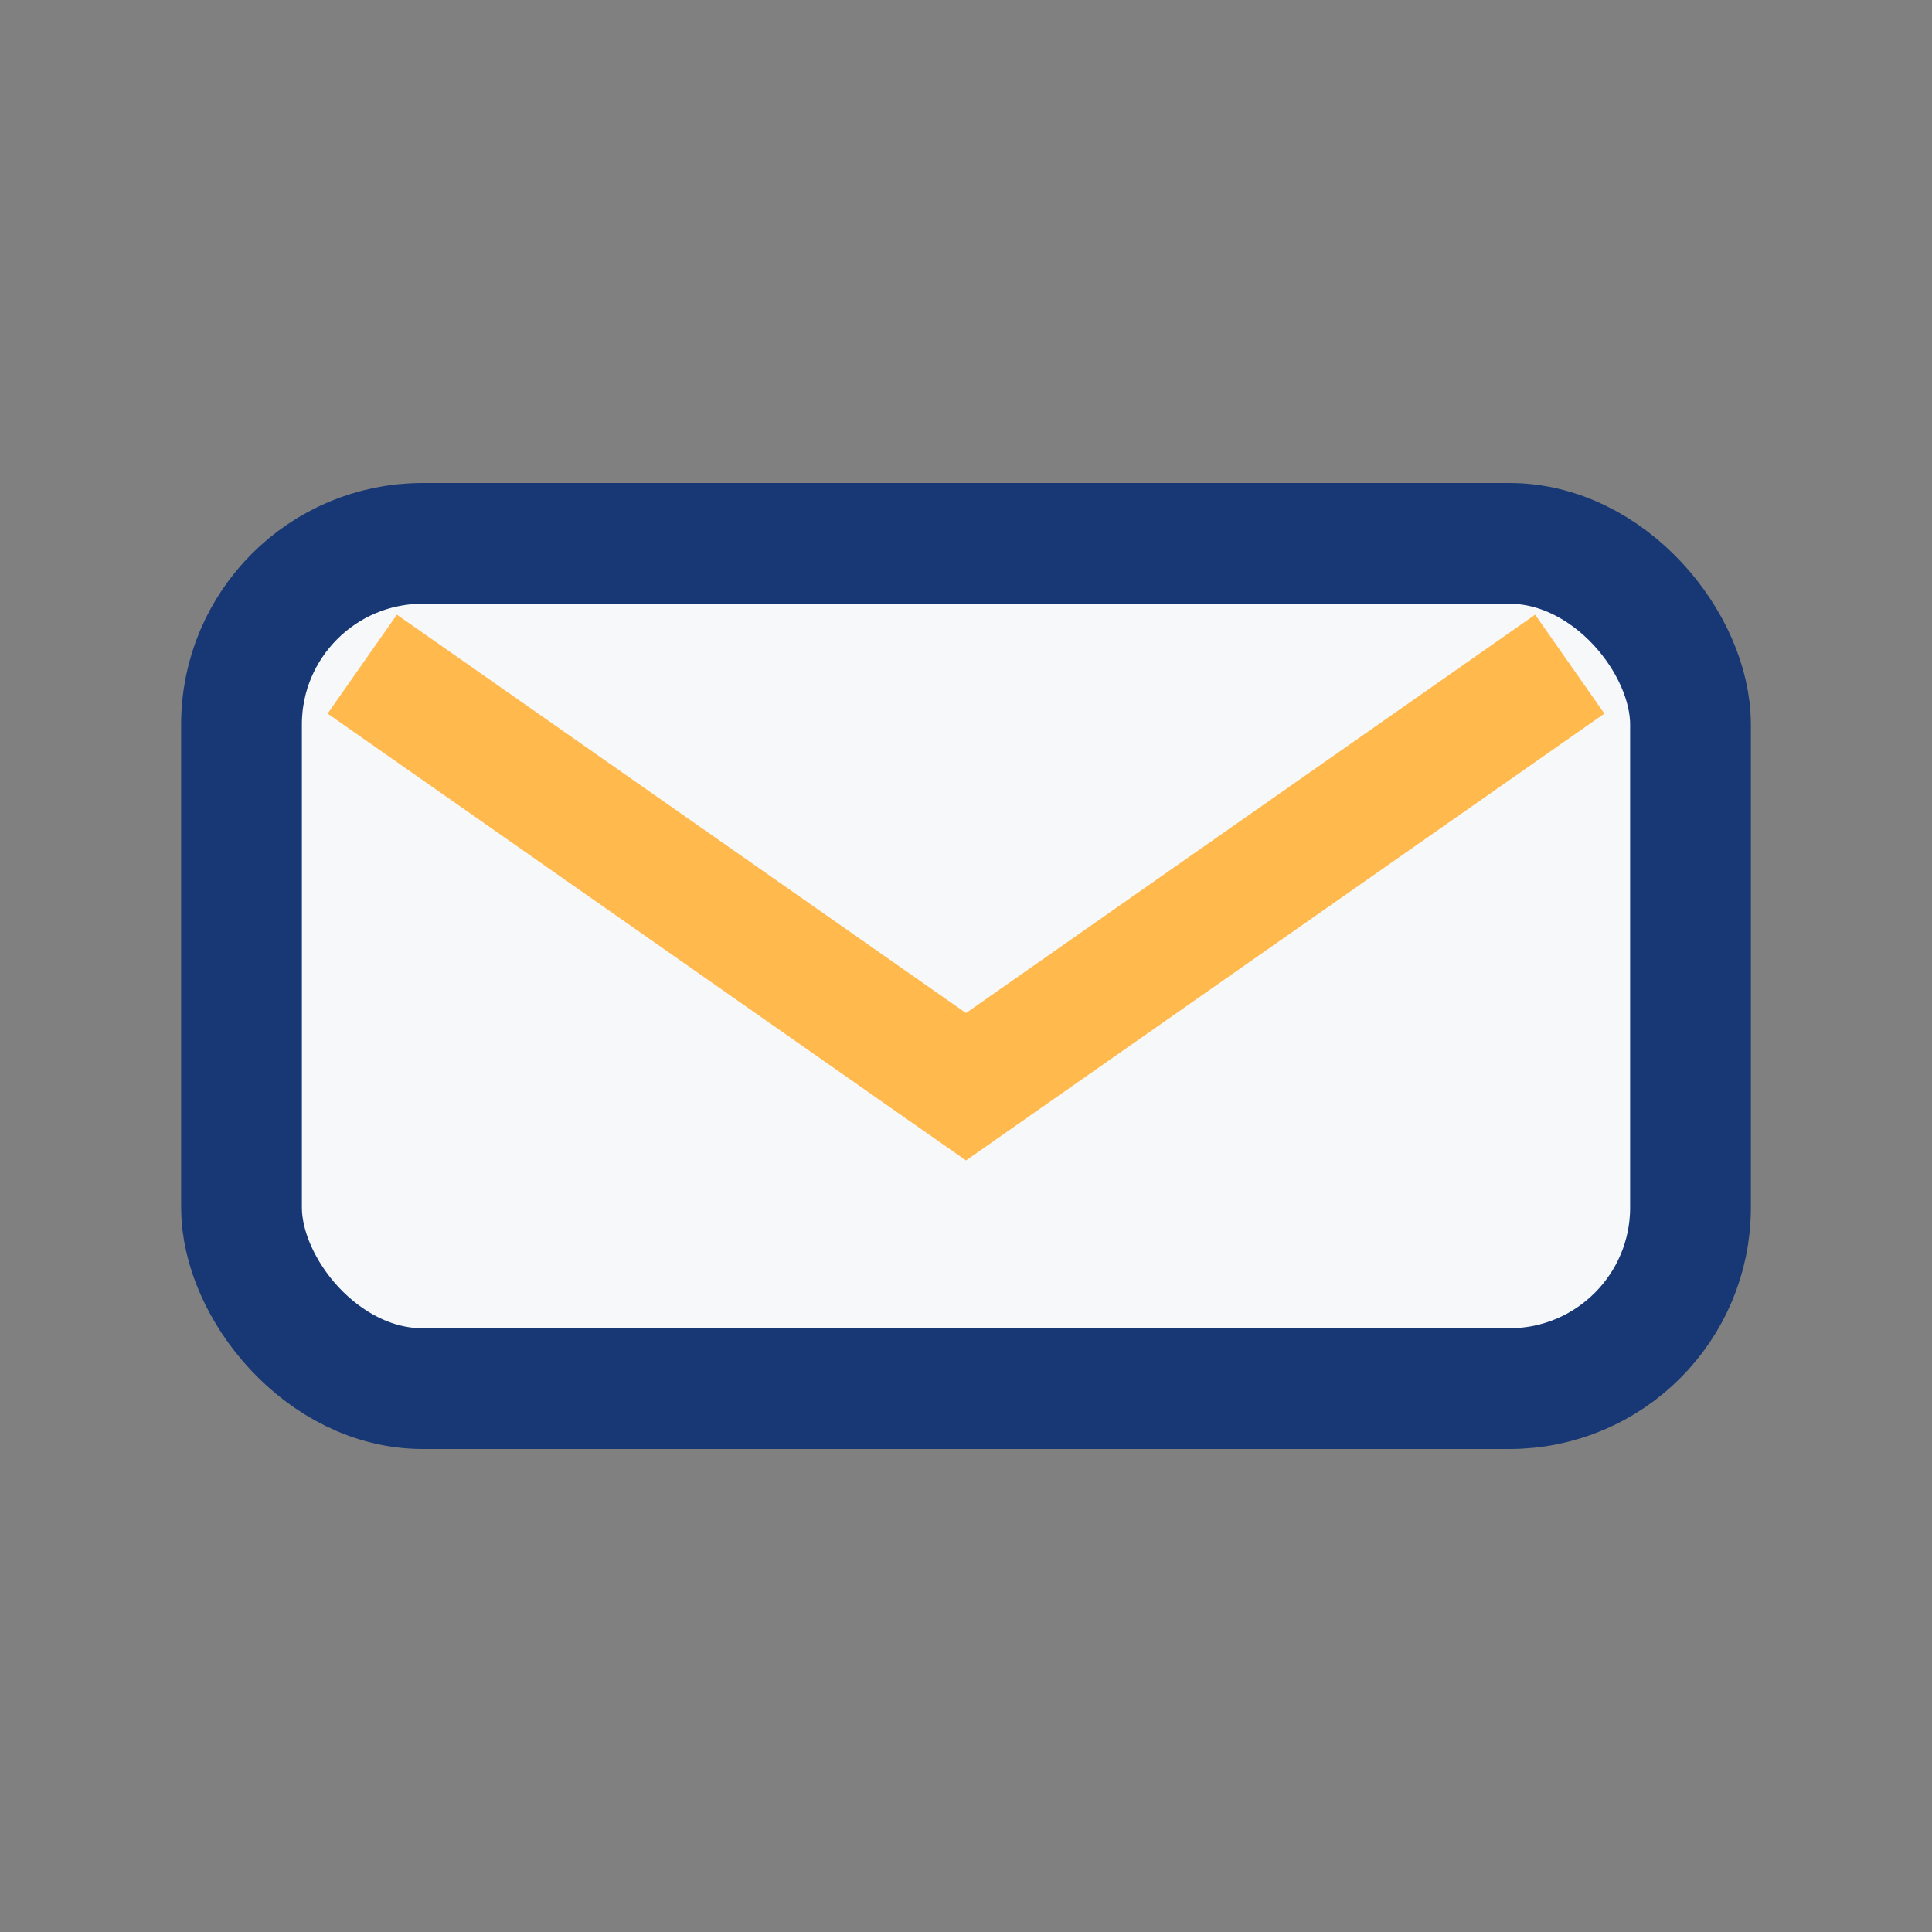<?xml version="1.0" encoding="UTF-8"?>
<svg xmlns="http://www.w3.org/2000/svg" width="32" height="32" viewBox="0 0 32 32"><rect x="0" y="0" width="32" height="32" fill="#808080" stroke="none"/><rect x="4" y="9" width="24" height="14" rx="3" fill="#F6F8FA" stroke="#173875" stroke-width="2"/><path d="M6 11l10 7 10-7" stroke="#FFB94C" stroke-width="2" fill="none"/></svg>